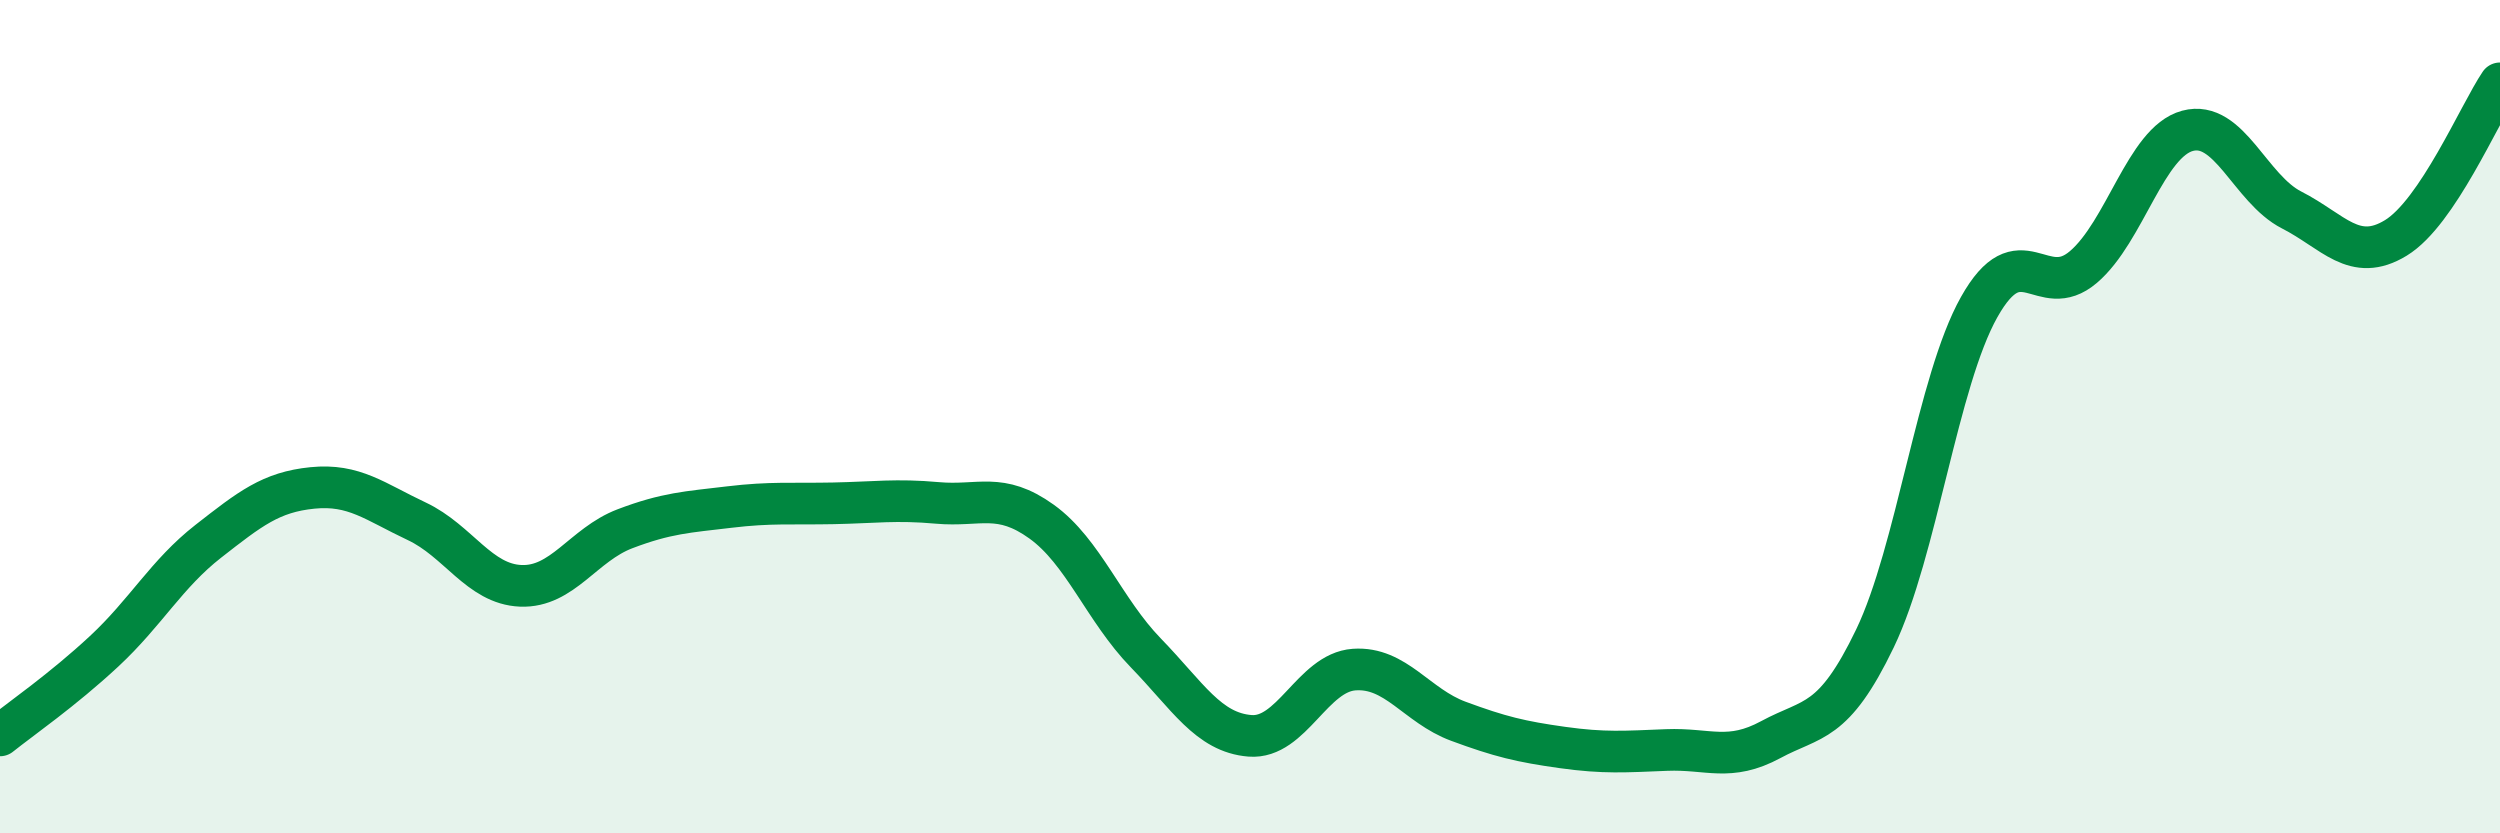 
    <svg width="60" height="20" viewBox="0 0 60 20" xmlns="http://www.w3.org/2000/svg">
      <path
        d="M 0,17.65 C 0.5,17.25 1.5,16.56 2.5,15.63 C 3.5,14.7 4,13.77 5,12.99 C 6,12.21 6.5,11.81 7.5,11.71 C 8.5,11.61 9,12.04 10,12.51 C 11,12.98 11.5,14.02 12.5,14.06 C 13.5,14.1 14,13.07 15,12.69 C 16,12.31 16.5,12.29 17.5,12.17 C 18.5,12.05 19,12.1 20,12.08 C 21,12.06 21.5,11.98 22.5,12.07 C 23.5,12.16 24,11.8 25,12.52 C 26,13.24 26.5,14.64 27.5,15.67 C 28.5,16.7 29,17.58 30,17.66 C 31,17.74 31.5,16.14 32.5,16.07 C 33.5,16 34,16.94 35,17.31 C 36,17.68 36.5,17.8 37.5,17.94 C 38.5,18.08 39,18.04 40,18 C 41,17.96 41.5,18.29 42.5,17.75 C 43.5,17.21 44,17.4 45,15.32 C 46,13.24 46.5,9.15 47.5,7.37 C 48.5,5.59 49,7.26 50,6.41 C 51,5.56 51.5,3.41 52.5,3.14 C 53.5,2.87 54,4.53 55,5.04 C 56,5.55 56.5,6.32 57.5,5.71 C 58.5,5.1 59.5,2.74 60,2L60 20L0 20Z"
        fill="#008740"
        opacity="0.1"
        stroke-linecap="round"
        stroke-linejoin="round"
      />
      <path
        d="M 0,17.65 C 0.5,17.25 1.5,16.56 2.5,15.63 C 3.5,14.7 4,13.77 5,12.99 C 6,12.21 6.5,11.81 7.5,11.71 C 8.5,11.61 9,12.04 10,12.51 C 11,12.98 11.5,14.02 12.5,14.06 C 13.5,14.1 14,13.07 15,12.69 C 16,12.31 16.5,12.29 17.5,12.17 C 18.5,12.05 19,12.1 20,12.08 C 21,12.06 21.5,11.98 22.5,12.07 C 23.5,12.16 24,11.8 25,12.52 C 26,13.24 26.5,14.64 27.5,15.67 C 28.5,16.7 29,17.58 30,17.66 C 31,17.74 31.5,16.14 32.5,16.07 C 33.5,16 34,16.94 35,17.31 C 36,17.68 36.5,17.8 37.5,17.94 C 38.5,18.08 39,18.04 40,18 C 41,17.96 41.5,18.29 42.5,17.75 C 43.5,17.21 44,17.4 45,15.32 C 46,13.24 46.5,9.15 47.5,7.37 C 48.5,5.59 49,7.26 50,6.41 C 51,5.56 51.5,3.41 52.5,3.14 C 53.5,2.87 54,4.53 55,5.04 C 56,5.55 56.5,6.32 57.5,5.71 C 58.5,5.1 59.5,2.74 60,2"
        stroke="#008740"
        stroke-width="1"
        fill="none"
        stroke-linecap="round"
        stroke-linejoin="round"
      />
    </svg>
  